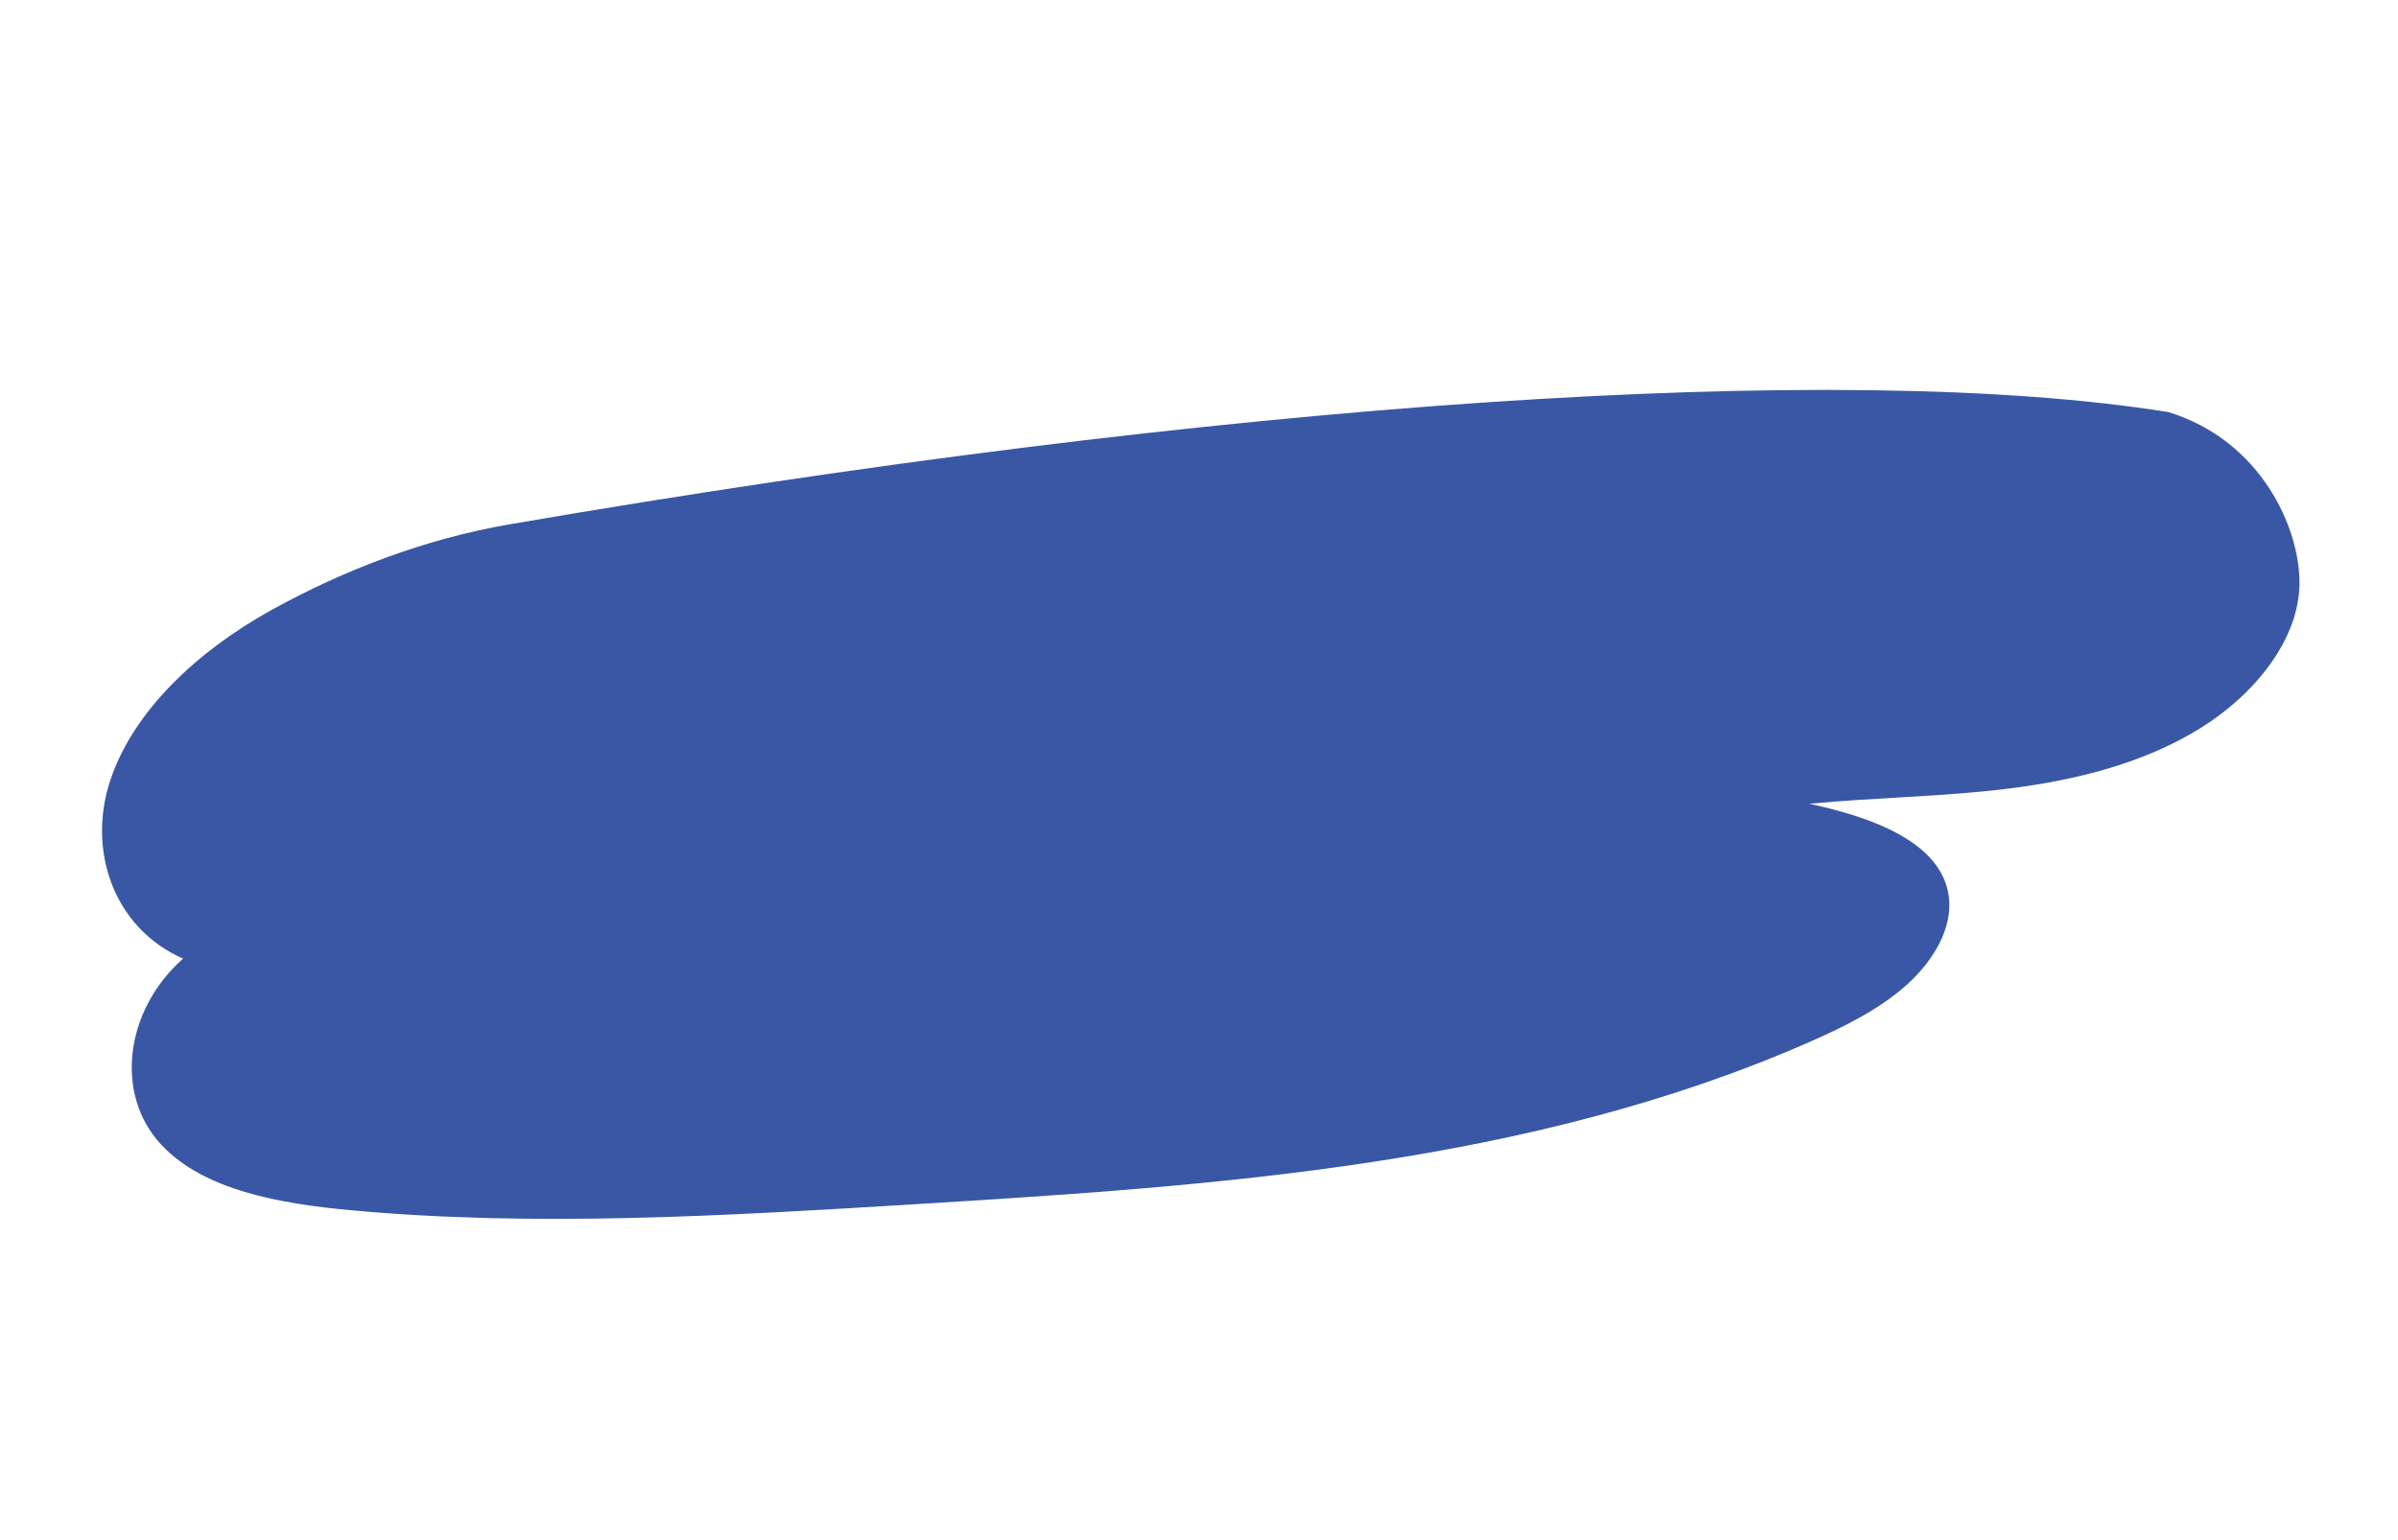 <?xml version="1.0" encoding="UTF-8"?> <svg xmlns="http://www.w3.org/2000/svg" width="1021" height="656" viewBox="0 0 1021 656" fill="none"> <path d="M923.302 175.522C962.715 187.663 979.254 224.927 979.056 248.544C978.857 272.162 960.35 295.706 936.267 310.49C912.19 325.273 883.289 332.379 855.052 335.882C826.815 339.385 798.61 339.605 770.36 342.336C796.92 348.019 826.768 358.648 829.764 381.923C831.453 395.043 823.42 409.037 811.838 419.435C800.256 429.832 785.456 437.181 770.625 443.701C651.539 496.046 518.485 505.001 390.16 512.847C309.406 517.785 228.129 522.716 149.373 515.437C118.954 512.624 86.771 506.93 68.648 487.524C48.765 466.226 52.97 430.408 77.956 408.279C48.108 395.132 37.125 361.886 46.959 332.327C56.794 302.768 84.026 277.318 115.298 259.973C146.568 242.625 181.358 229.447 216.807 223.342C520.941 170.977 784.471 153.172 923.302 175.522Z" fill="#3957A4"></path> </svg> 